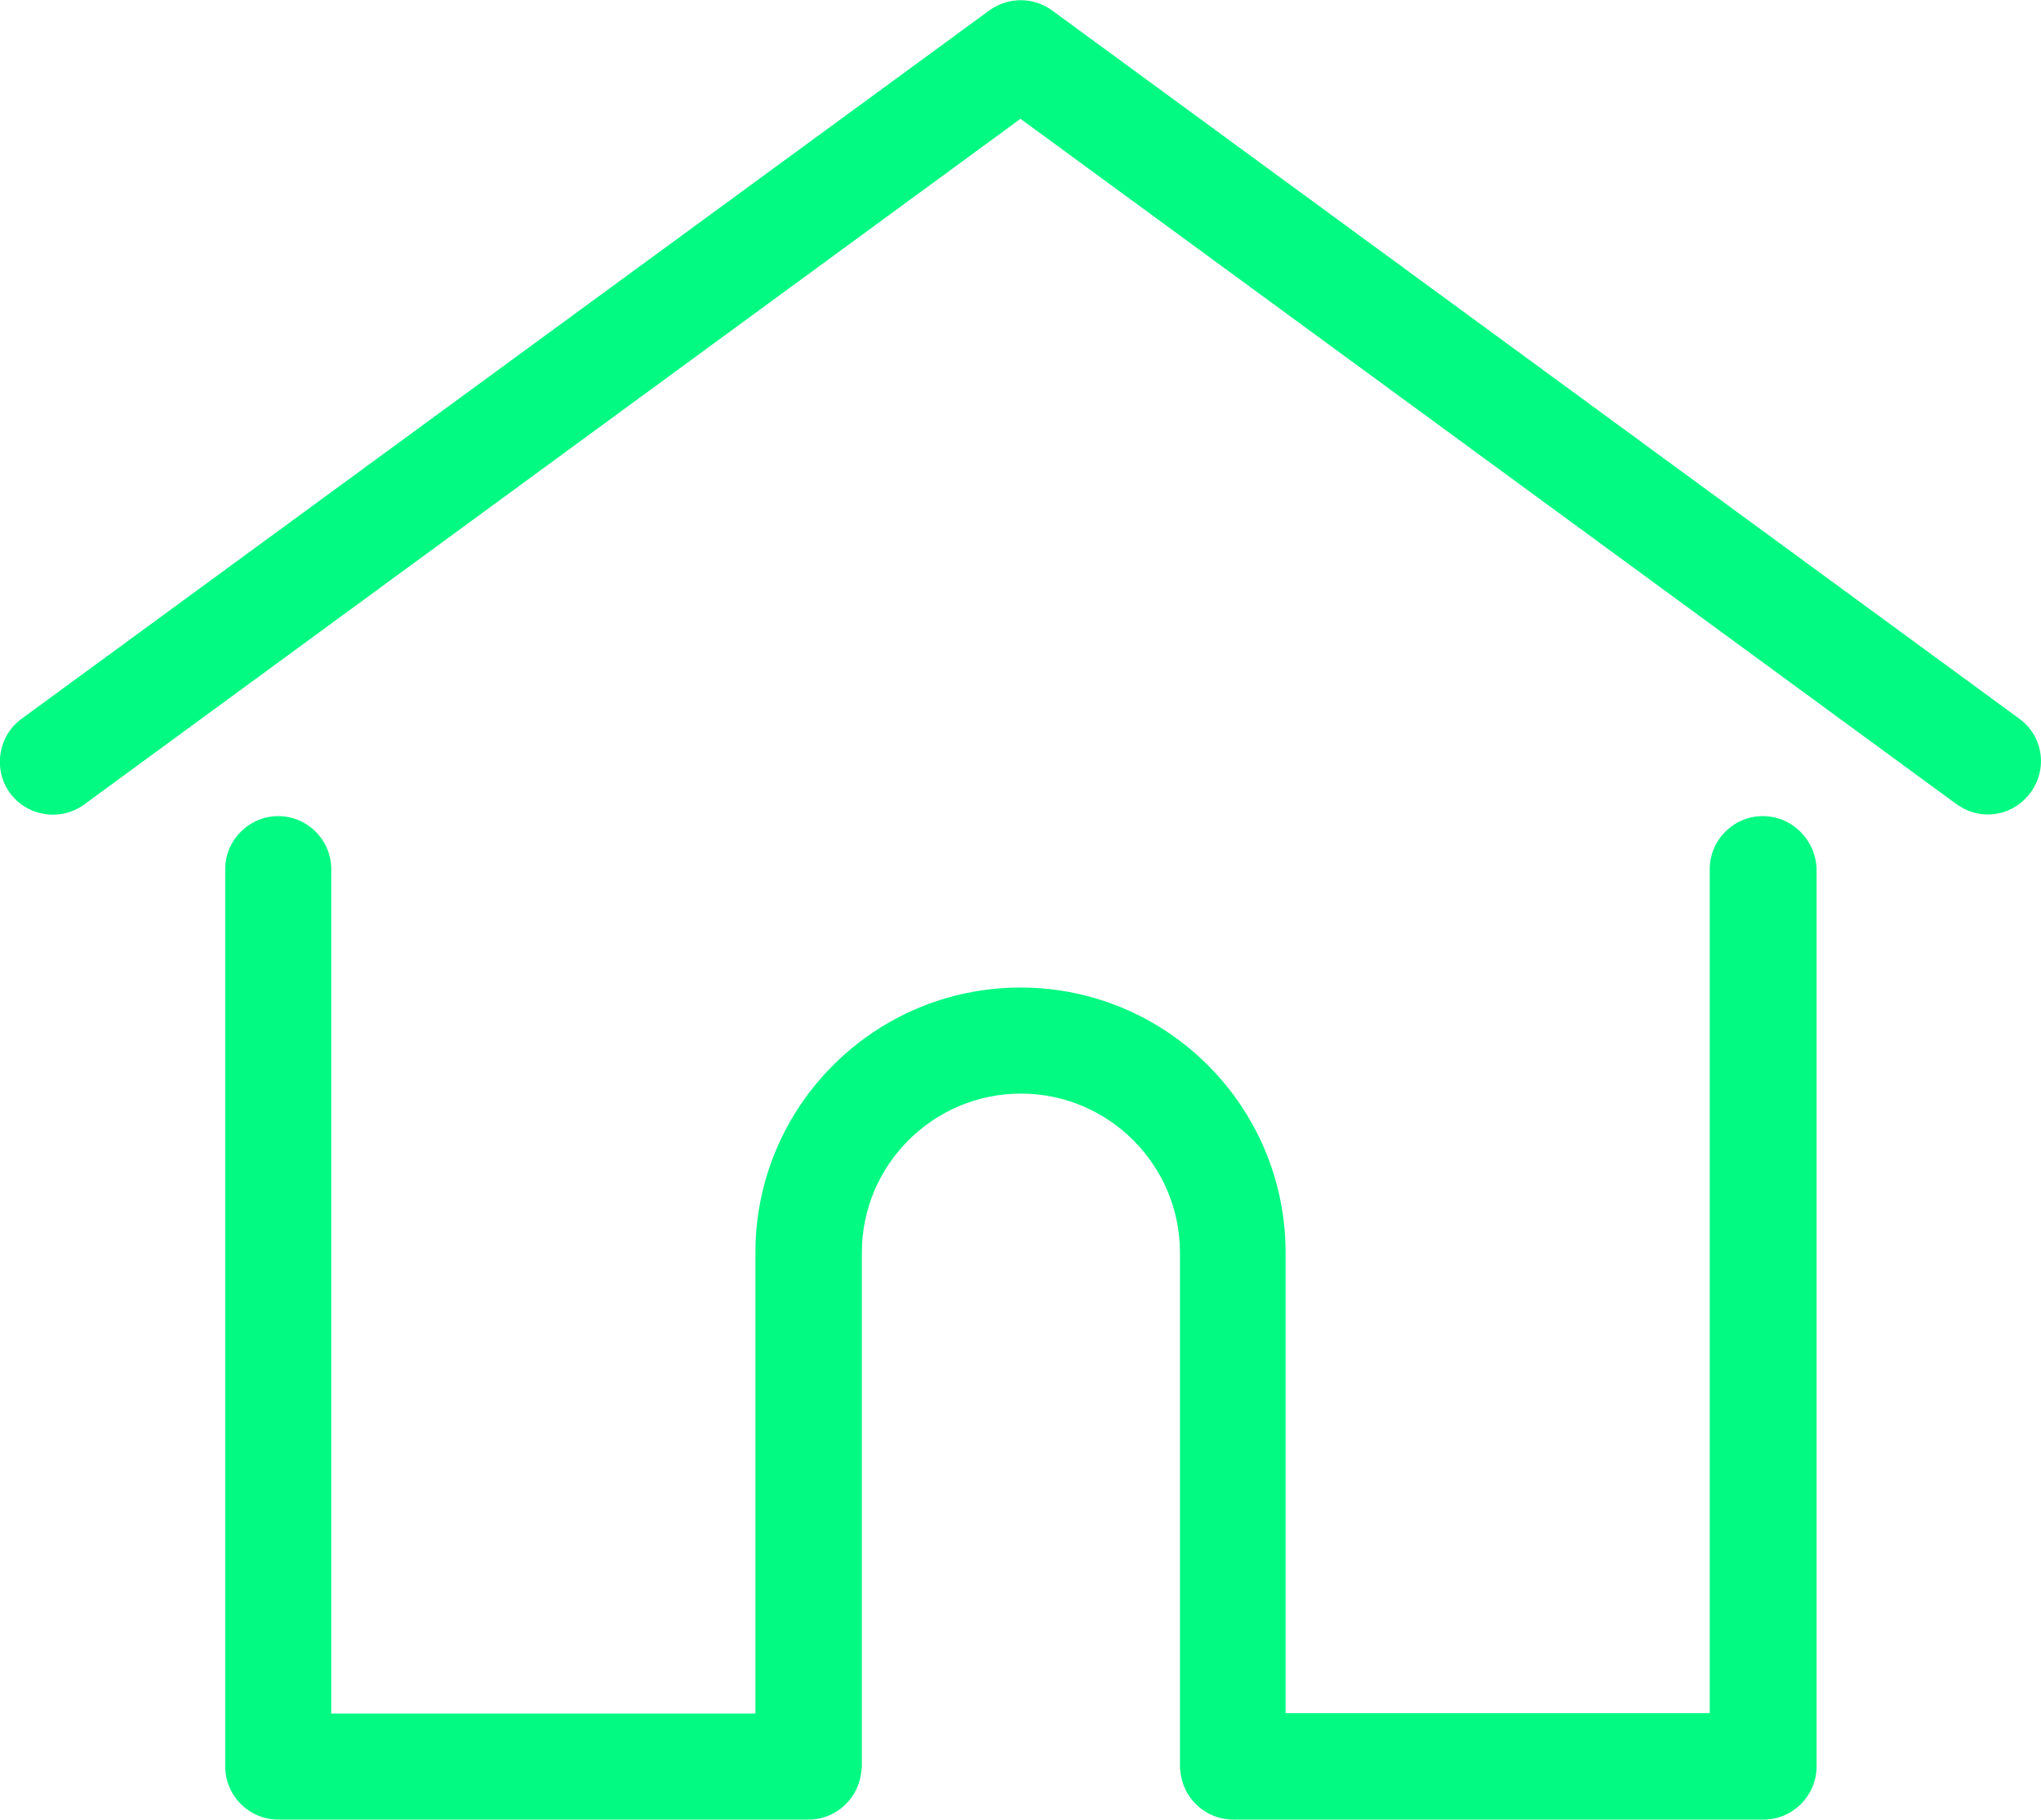 <?xml version="1.0" encoding="utf-8"?>
<!-- Generator: Adobe Illustrator 21.0.0, SVG Export Plug-In . SVG Version: 6.00 Build 0)  -->
<svg version="1.1" id="Layer_1" xmlns="http://www.w3.org/2000/svg" xmlns:xlink="http://www.w3.org/1999/xlink" x="0px" y="0px"
	 viewBox="0 0 512 456.4" style="enable-background:new 0 0 512 456.4;" xml:space="preserve">
<style type="text/css">
	.st0{fill:#02f982;}
</style>
<g>
	<path class="st0" d="M506.6,180.3L263.9,2.6c-4.7-3.4-11-3.4-15.7,0L5.4,180.3c-5.9,4.3-7.2,12.7-2.9,18.6s12.7,7.2,18.6,2.9
		L256,29.8l234.8,171.9c2.4,1.7,5.1,2.6,7.8,2.6c4.1,0,8.1-1.9,10.7-5.4C513.8,192.9,512.5,184.6,506.6,180.3L506.6,180.3z"/>
	<path class="st0" d="M442.2,204.7c-7.3,0-13.3,6-13.3,13.3v211.7H322.5V314.2c0-36.7-29.8-66.5-66.5-66.5s-66.5,29.8-66.5,66.5
		v115.6H83.1V218c0-7.3-6-13.3-13.3-13.3s-13.3,6-13.3,13.3v225.1c0,7.3,6,13.3,13.3,13.3h133c7,0,12.7-5.4,13.3-12.3
		c0-0.3,0.1-0.7,0.1-1V314.2c0-22,17.9-39.9,39.9-39.9s39.9,17.9,39.9,39.9v128.9c0,0.4,0,0.7,0.1,1c0.5,6.9,6.3,12.3,13.3,12.3h133
		c7.3,0,13.3-6,13.3-13.3V218C455.5,210.7,449.6,204.7,442.2,204.7L442.2,204.7z"/>
</g>
</svg>
